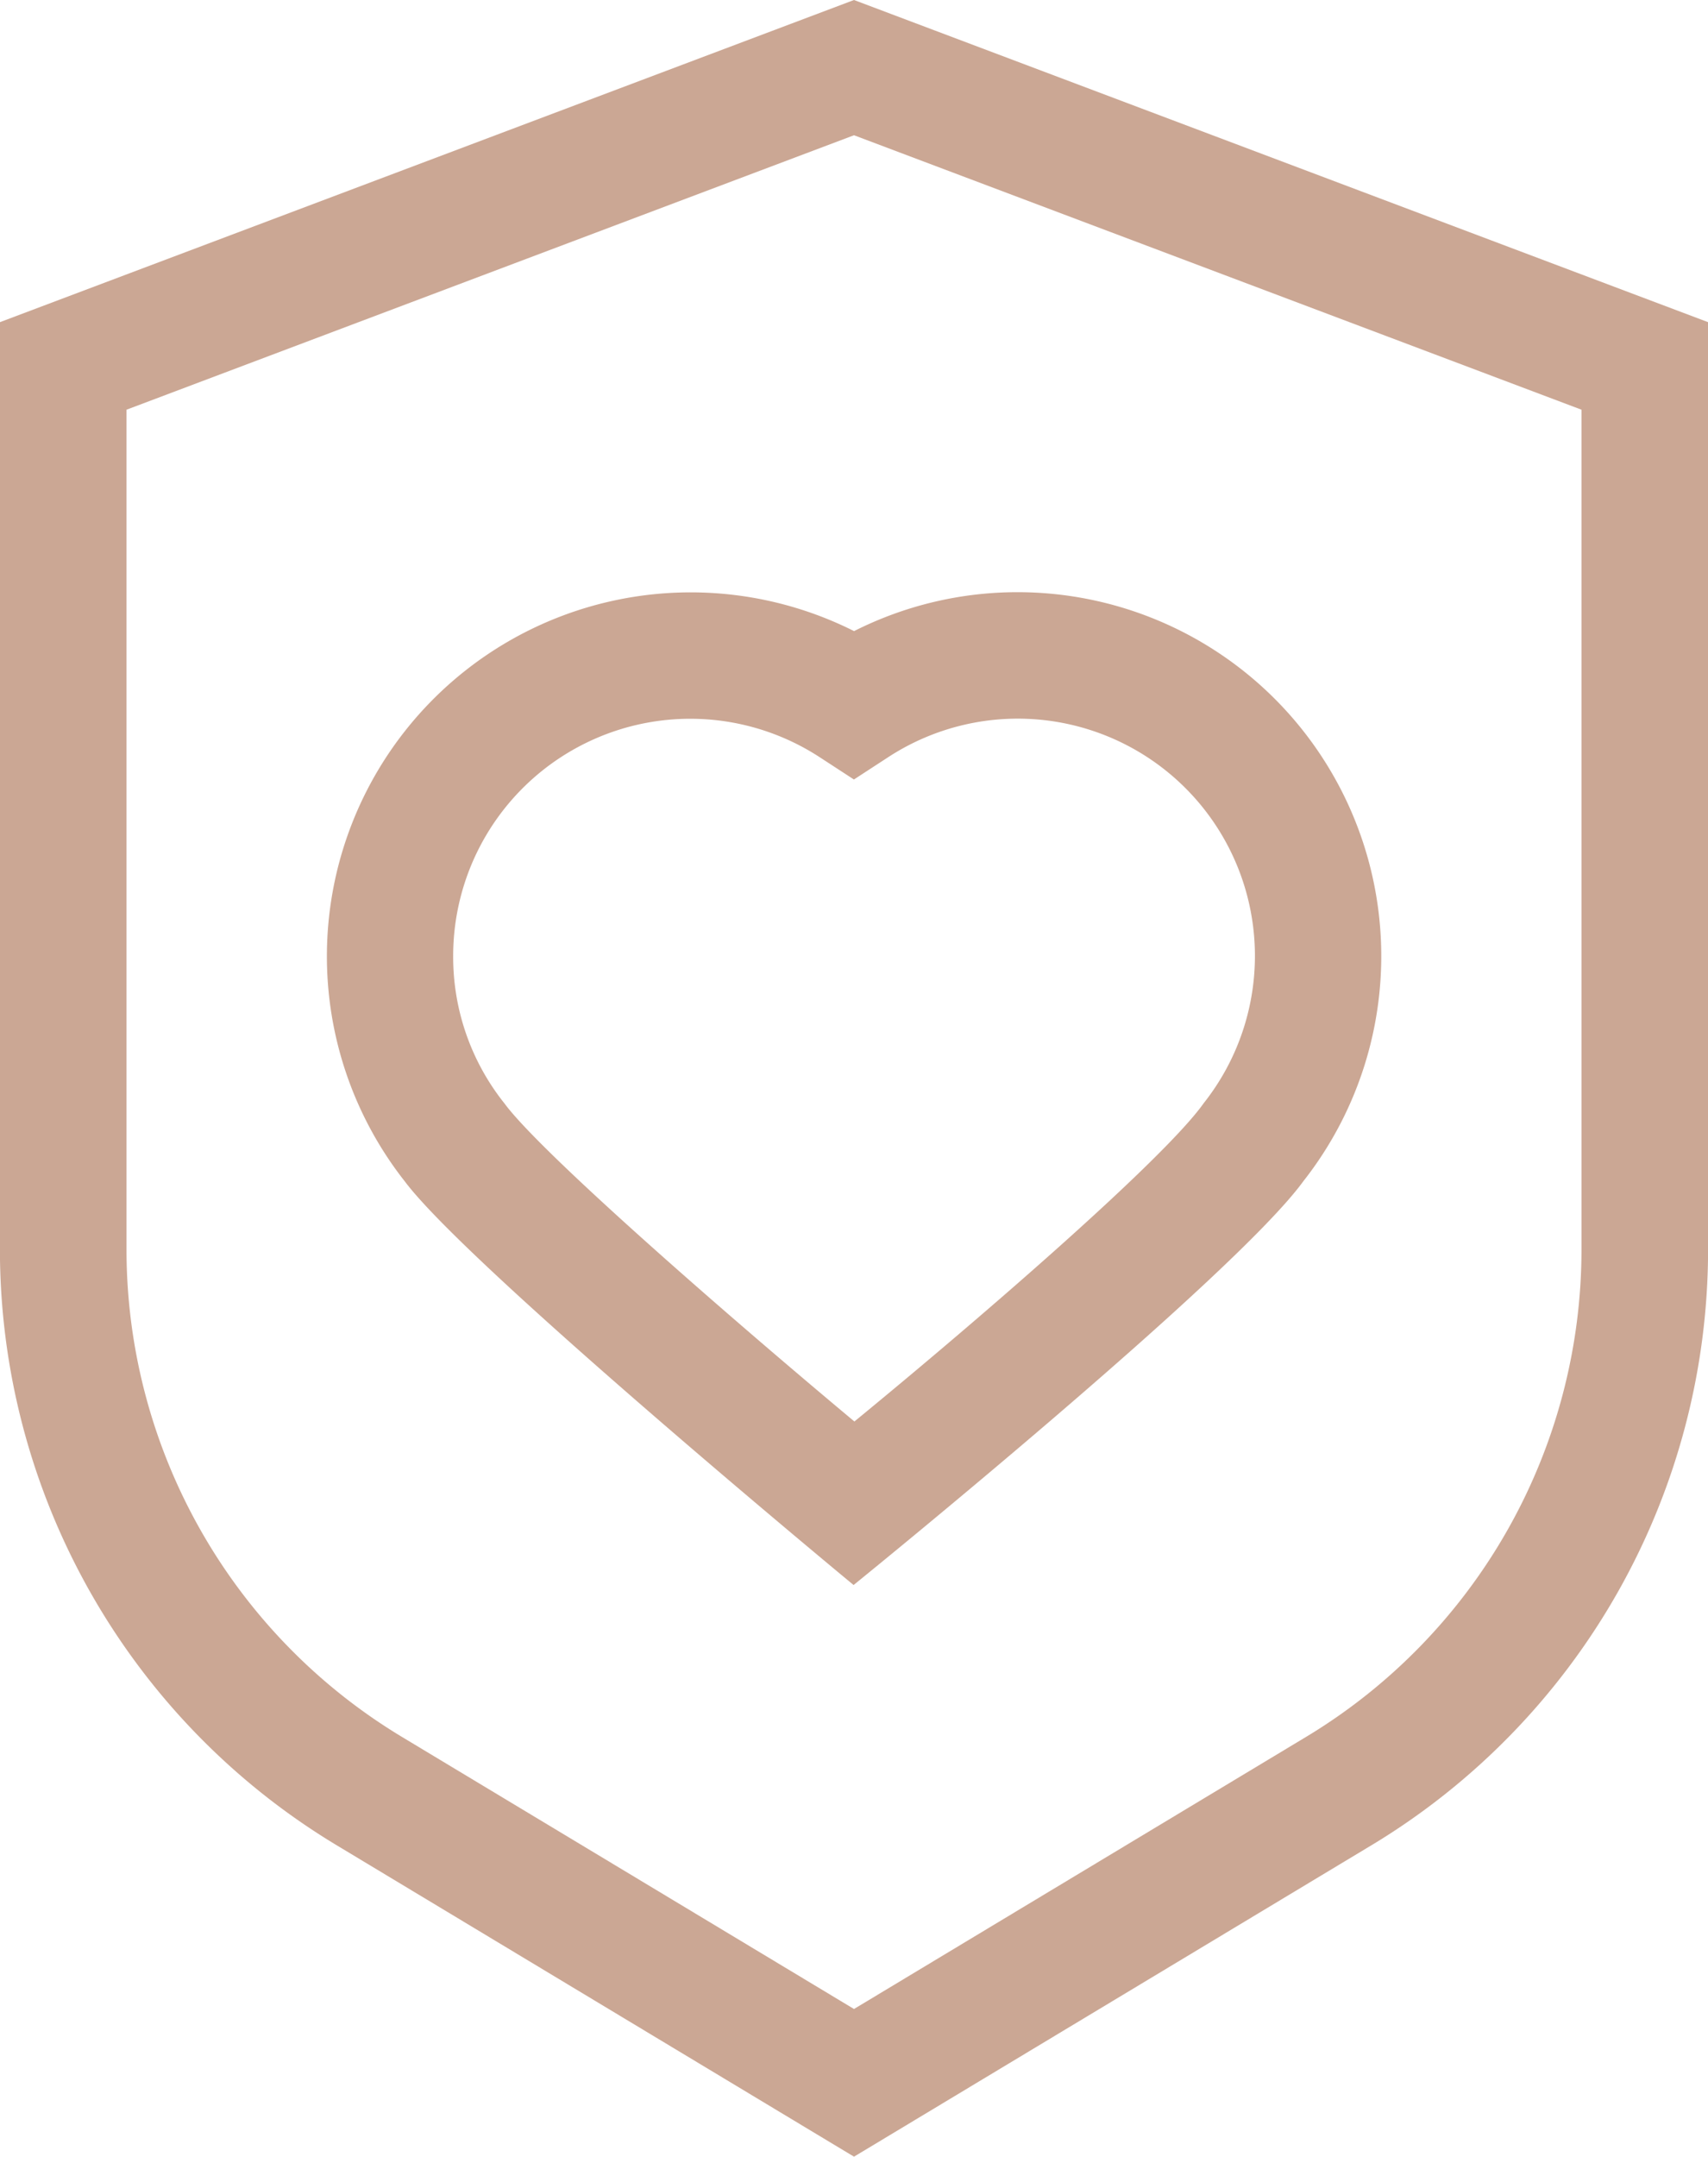<svg xmlns="http://www.w3.org/2000/svg" width="69.95" height="88.292" viewBox="0 0 69.95 88.292">
  <g id="safe" transform="translate(-53.103)">
    <path id="Path_142" data-name="Path 142" d="M158.866,140.375a14.841,14.841,0,0,0-6.7,1.594A14.9,14.9,0,0,0,133.769,164.5c2.619,3.5,18.377,16.521,18.377,16.521s15.58-12.613,18.424-16.537a14.9,14.9,0,0,0-11.7-24.109Zm7.608,20.935c-1.608,2.26-8.931,8.62-14.295,13.016-5.323-4.444-12.851-11.014-14.327-13.016a9.609,9.609,0,0,1-2.105-6.04,9.711,9.711,0,0,1,15-8.146l1.413.92,1.413-.92a9.713,9.713,0,0,1,12.9,14.186Z" transform="translate(-64.085 -116.132)" fill="#cba794"/>
    <path id="Path_143" data-name="Path 143" d="M88.078,0,53.1,13.189V51.148a28.478,28.478,0,0,0,13.8,24.4L88.078,88.292l21.178-12.741h0a28.479,28.479,0,0,0,13.8-24.4V13.189Zm29.794,51.148a23.3,23.3,0,0,1-11.287,19.963L88.078,82.246,69.571,71.111A23.3,23.3,0,0,1,58.284,51.148V16.773L88.078,5.537l29.794,11.236V51.148Z" fill="#cba794"/>
  </g>
</svg>
